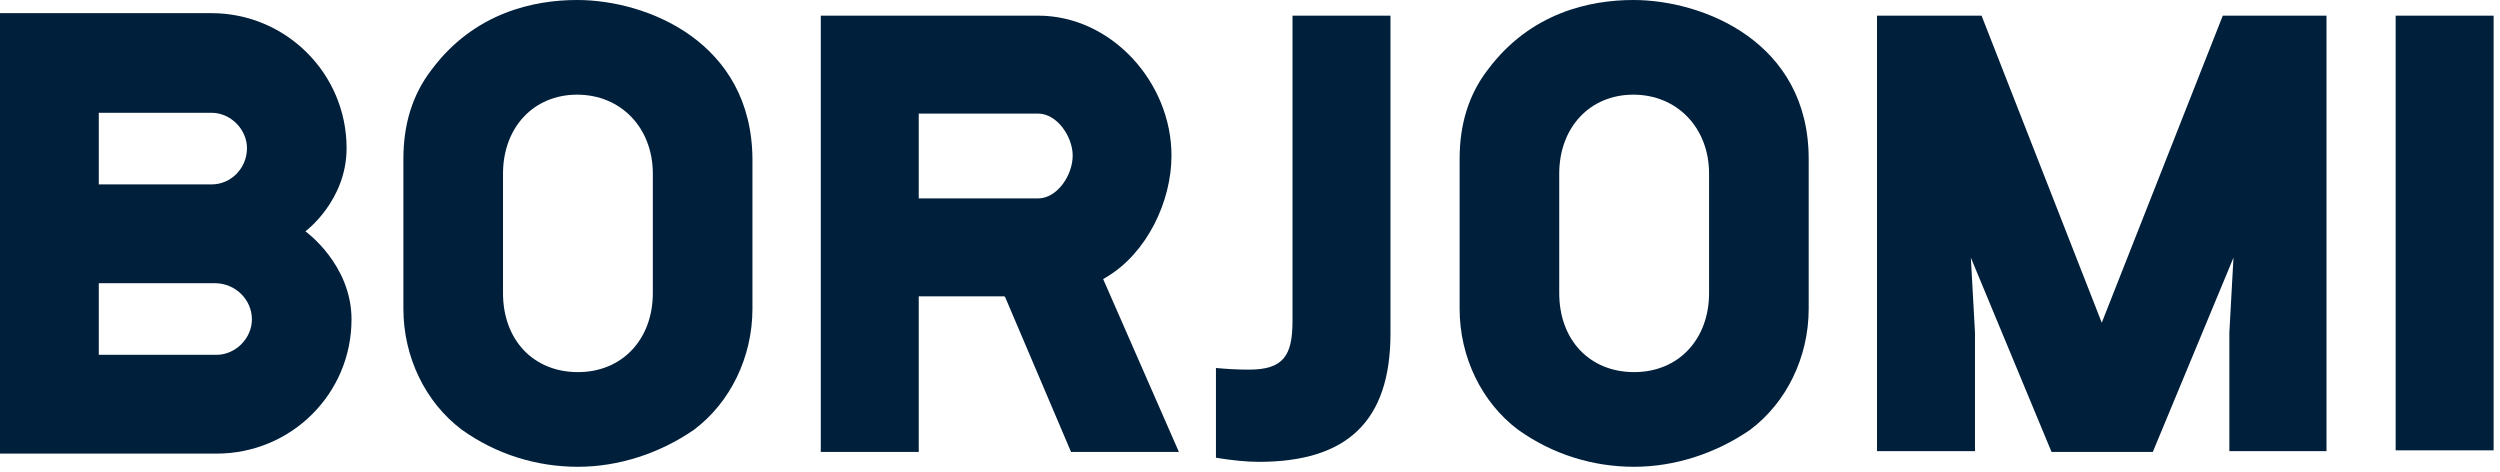 <svg width="143" height="27" viewBox="0 0 143 27" fill="none" xmlns="http://www.w3.org/2000/svg">
    <g clip-path="url(#clip0)">
        <path d="M142.635 0.895H137.032V25.758H142.635V0.895Z" fill="#001F3B"/>
        <path d="M120.221 18.459V18.506V18.459L113.345 0.895H107.365V25.805H112.969V19.024L112.733 14.739L117.348 25.852H119.938H120.221H123.14L127.755 14.739L127.519 19.024V25.805H133.076V0.895H127.143L120.221 18.459Z" fill="#001F3B"/>
        <path d="M93.427 0C90.978 0 87.54 0.706 85.091 4.003C84.008 5.415 83.49 7.111 83.49 9.088V17.659C83.49 20.437 84.762 23.027 86.834 24.581C88.812 25.994 91.119 26.7 93.474 26.7C95.781 26.7 98.135 25.947 100.113 24.581C102.185 23.027 103.457 20.437 103.457 17.659V9.088C103.457 2.402 97.429 0 93.427 0ZM97.759 16.764C97.759 19.401 96.016 21.285 93.474 21.285C90.931 21.285 89.188 19.448 89.188 16.764V9.936C89.188 7.299 90.931 5.415 93.427 5.415C95.922 5.415 97.759 7.299 97.759 9.936V16.764Z" fill="#001F3B"/>
        <path d="M63.336 15.822C65.596 14.457 67.009 11.537 67.009 8.9C67.009 4.709 63.572 0.895 59.38 0.895H46.949V25.852H52.552V16.952H57.45L57.497 17L61.264 25.852H67.433L63.101 15.964L63.336 15.822ZM59.38 11.349H52.552V6.498H59.38C60.464 6.498 61.358 7.817 61.358 8.9C61.358 10.03 60.464 11.349 59.38 11.349Z" fill="#001F3B"/>
        <path d="M33.01 0C30.561 0 27.124 0.706 24.675 4.003C23.592 5.415 23.074 7.111 23.074 9.088V17.659C23.074 20.437 24.345 23.027 26.417 24.581C28.395 25.994 30.703 26.7 33.057 26.7C35.364 26.7 37.719 25.947 39.697 24.581C41.769 23.027 43.04 20.437 43.04 17.659V9.088C42.993 2.402 37.013 0 33.01 0ZM37.342 16.764C37.342 19.401 35.6 21.285 33.057 21.285C30.514 21.285 28.772 19.448 28.772 16.764V9.936C28.772 7.299 30.514 5.415 33.01 5.415C35.506 5.415 37.342 7.299 37.342 9.936V16.764Z" fill="#001F3B"/>
        <path d="M17.47 13.232C17.47 13.232 19.825 11.49 19.825 8.476C19.825 4.191 16.34 0.753 12.102 0.753H0V25.947H12.385C16.67 25.947 20.107 22.509 20.107 18.271C20.107 15.116 17.47 13.232 17.47 13.232ZM5.651 6.451H12.102C13.185 6.451 14.127 7.393 14.127 8.476C14.127 9.606 13.232 10.548 12.102 10.548H5.651V6.451ZM12.385 20.296H5.651V16.199H12.29C13.468 16.199 14.409 17.141 14.409 18.271C14.409 19.354 13.468 20.296 12.385 20.296Z" fill="#001F3B"/>
        <path d="M73.931 18.365C73.931 20.343 73.413 21.143 71.435 21.143C70.682 21.143 70.07 21.096 69.552 21.049V26.182C70.399 26.323 71.294 26.418 72 26.418C77.039 26.418 79.535 24.11 79.535 19.072V0.895H73.931V18.365Z" fill="#001F3B"/>
    </g>
    <defs>
        <clipPath id="clip0">
            <rect width="142.635" height="26.7" fill="white"/>
        </clipPath>
    </defs>
</svg>